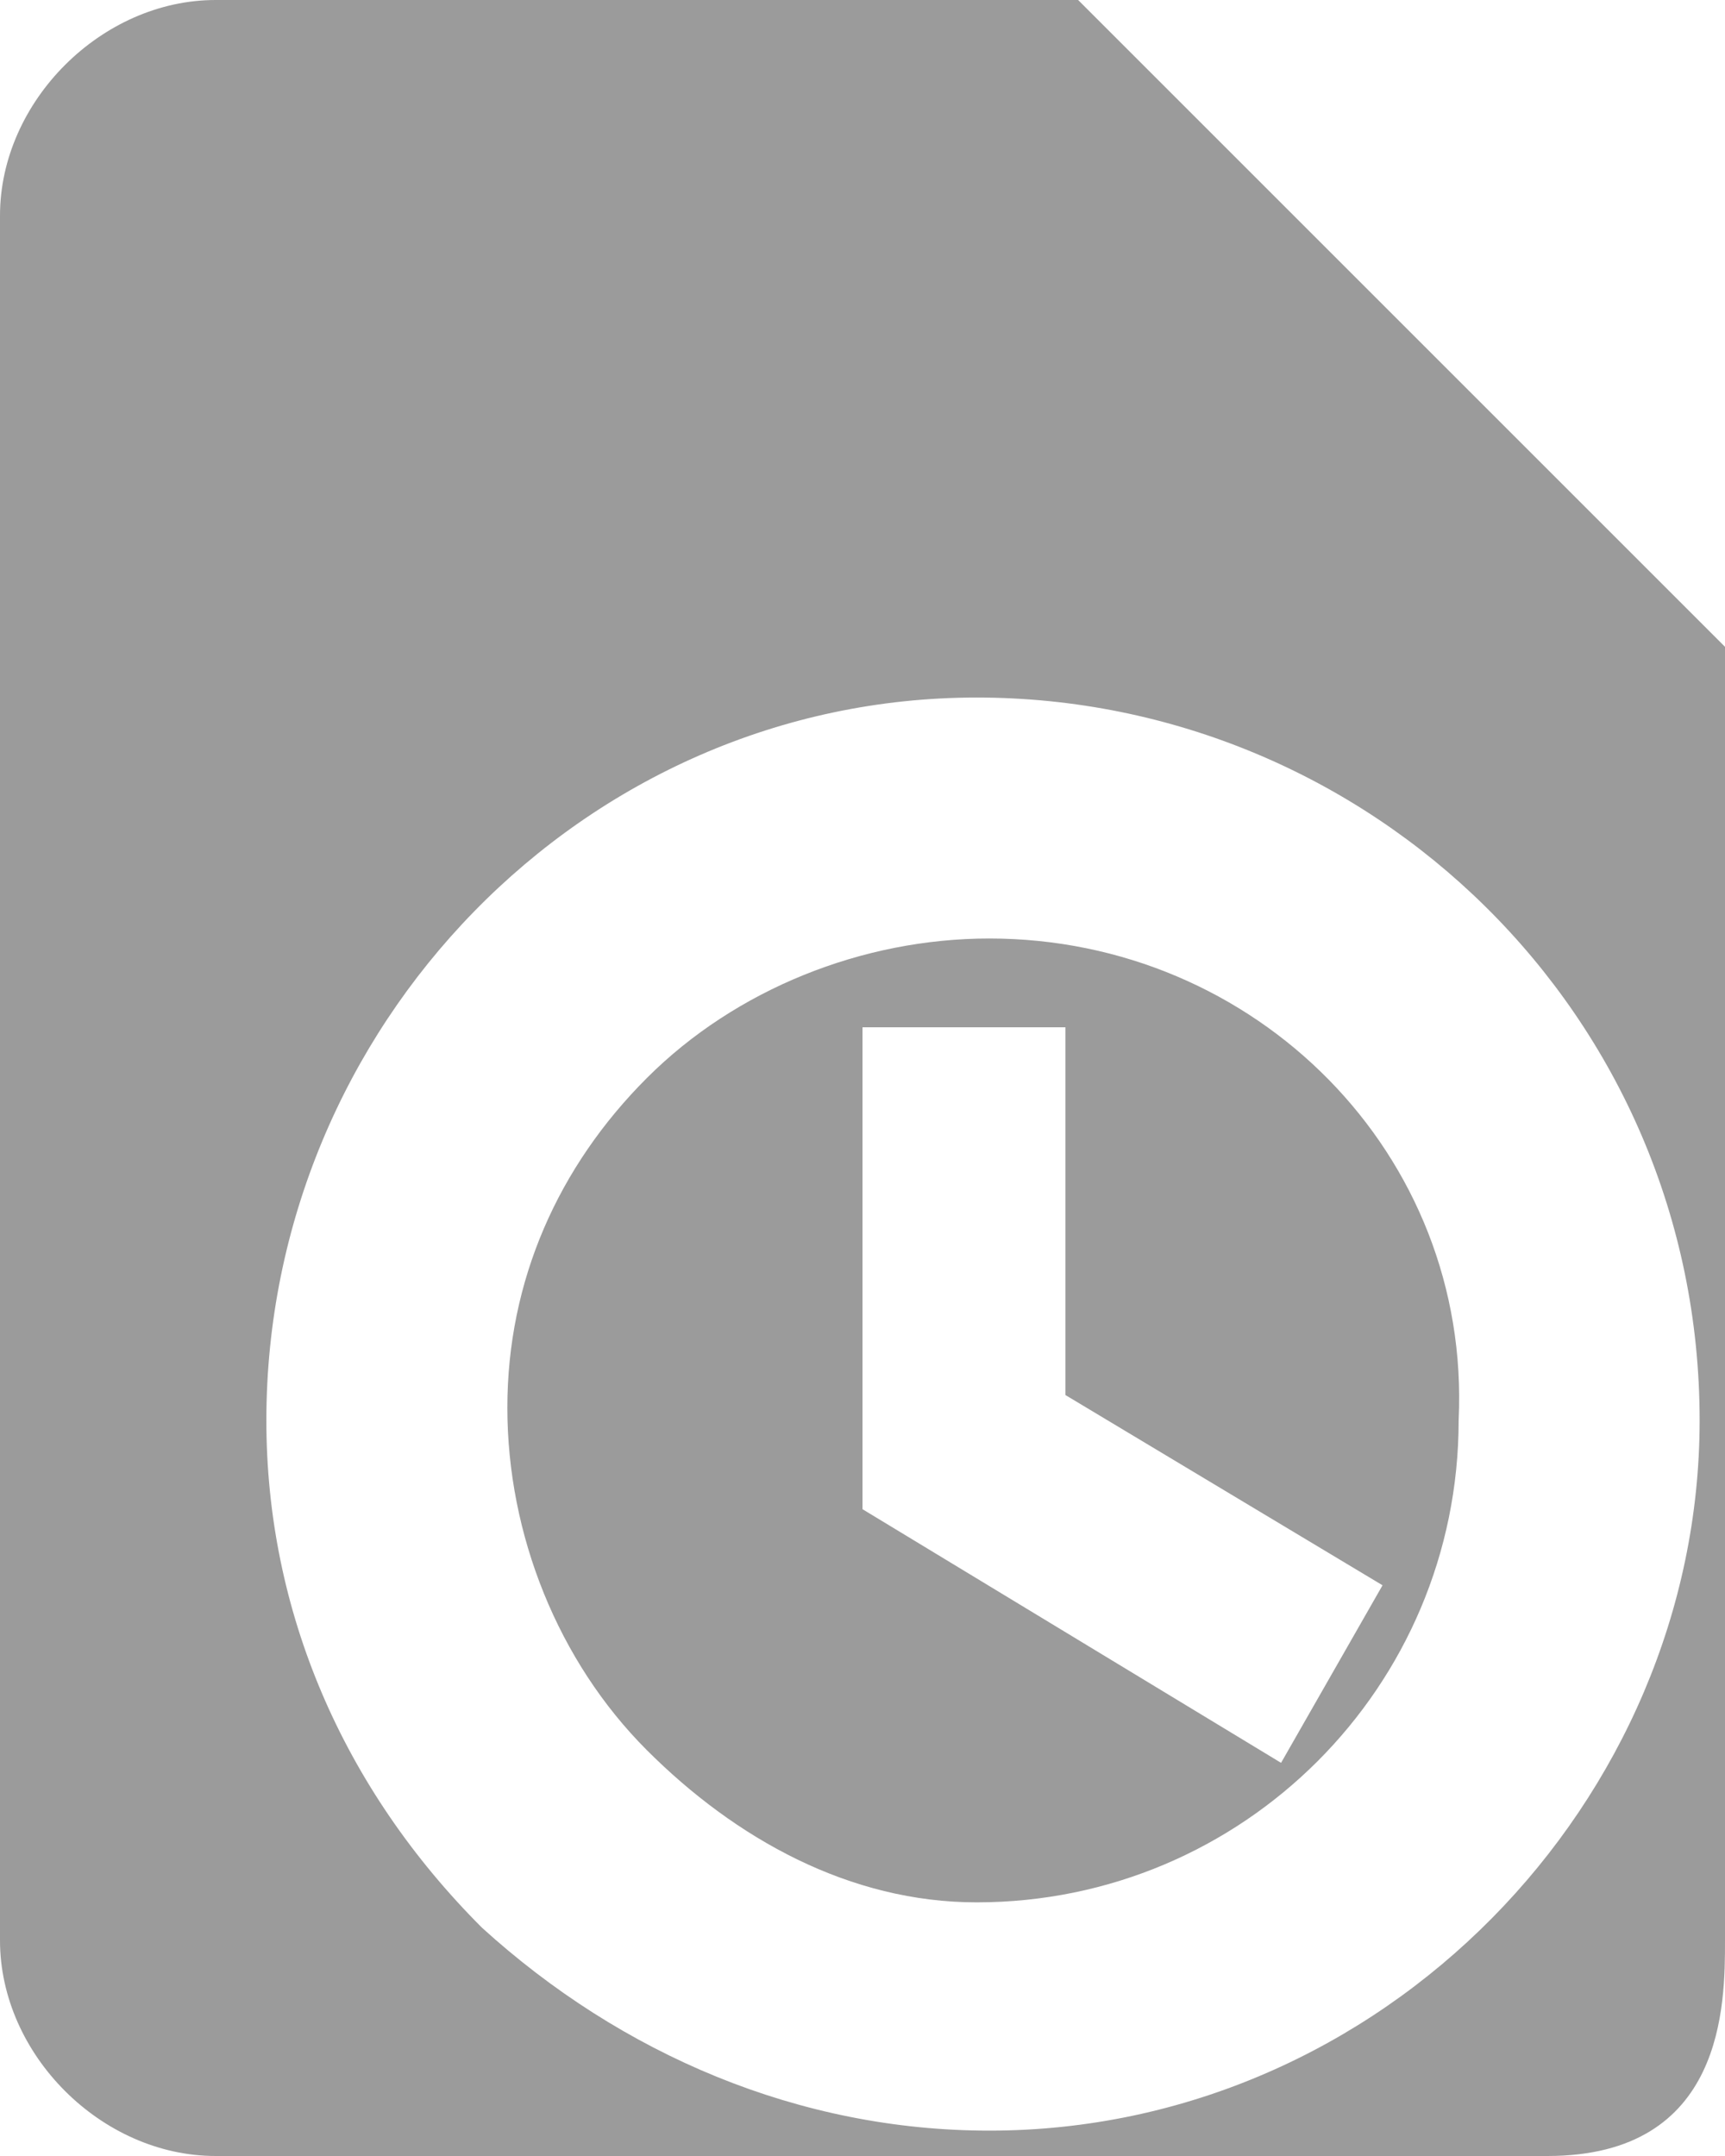 <?xml version="1.0" encoding="utf-8"?>
<!-- Generator: Adobe Illustrator 21.0.0, SVG Export Plug-In . SVG Version: 6.00 Build 0)  -->
<svg version="1.1" id="Layer_1" xmlns="http://www.w3.org/2000/svg" xmlns:xlink="http://www.w3.org/1999/xlink" x="0px" y="0px"
	 viewBox="0 0 13.6 17" style="enable-background:new 0 0 13.6 17;" xml:space="preserve">
<style type="text/css">
	.st0{fill:#9B9B9B;}
</style>
<g>
	<path class="st0" d="M7.8,7.4C7.8,7.4,7.8,7.4,7.8,7.4c-1,0-2,0.4-2.7,1.1C4.4,9.2,4,10.1,4,11.1c0,1,0.4,2,1.1,2.7
		C5.8,14.5,6.7,15,7.7,15c2.1,0,3.8-1.7,3.8-3.8C11.6,9.1,9.9,7.4,7.8,7.4z M10.1,13.9l-3.3-2V8.1h1.6l0,2.9l2.5,1.5L10.1,13.9z"/>
	<path class="st0" d="M8.5,0H1.7C0.8,0,0,0.8,0,1.7l0,13.6C0,16.2,0.8,17,1.7,17h10.5c1.4,0,1.4-1.2,1.4-1.7V5.1L8.5,0z M7.8,16.8
		C7.8,16.8,7.8,16.8,7.8,16.8c-1.5,0-2.9-0.6-4-1.6c-1.1-1.1-1.7-2.5-1.7-4c0-3.1,2.5-5.7,5.6-5.7h0c3.1,0,5.7,2.5,5.7,5.7
		C13.4,14.2,10.9,16.8,7.8,16.8z"/>
</g>
</svg>
